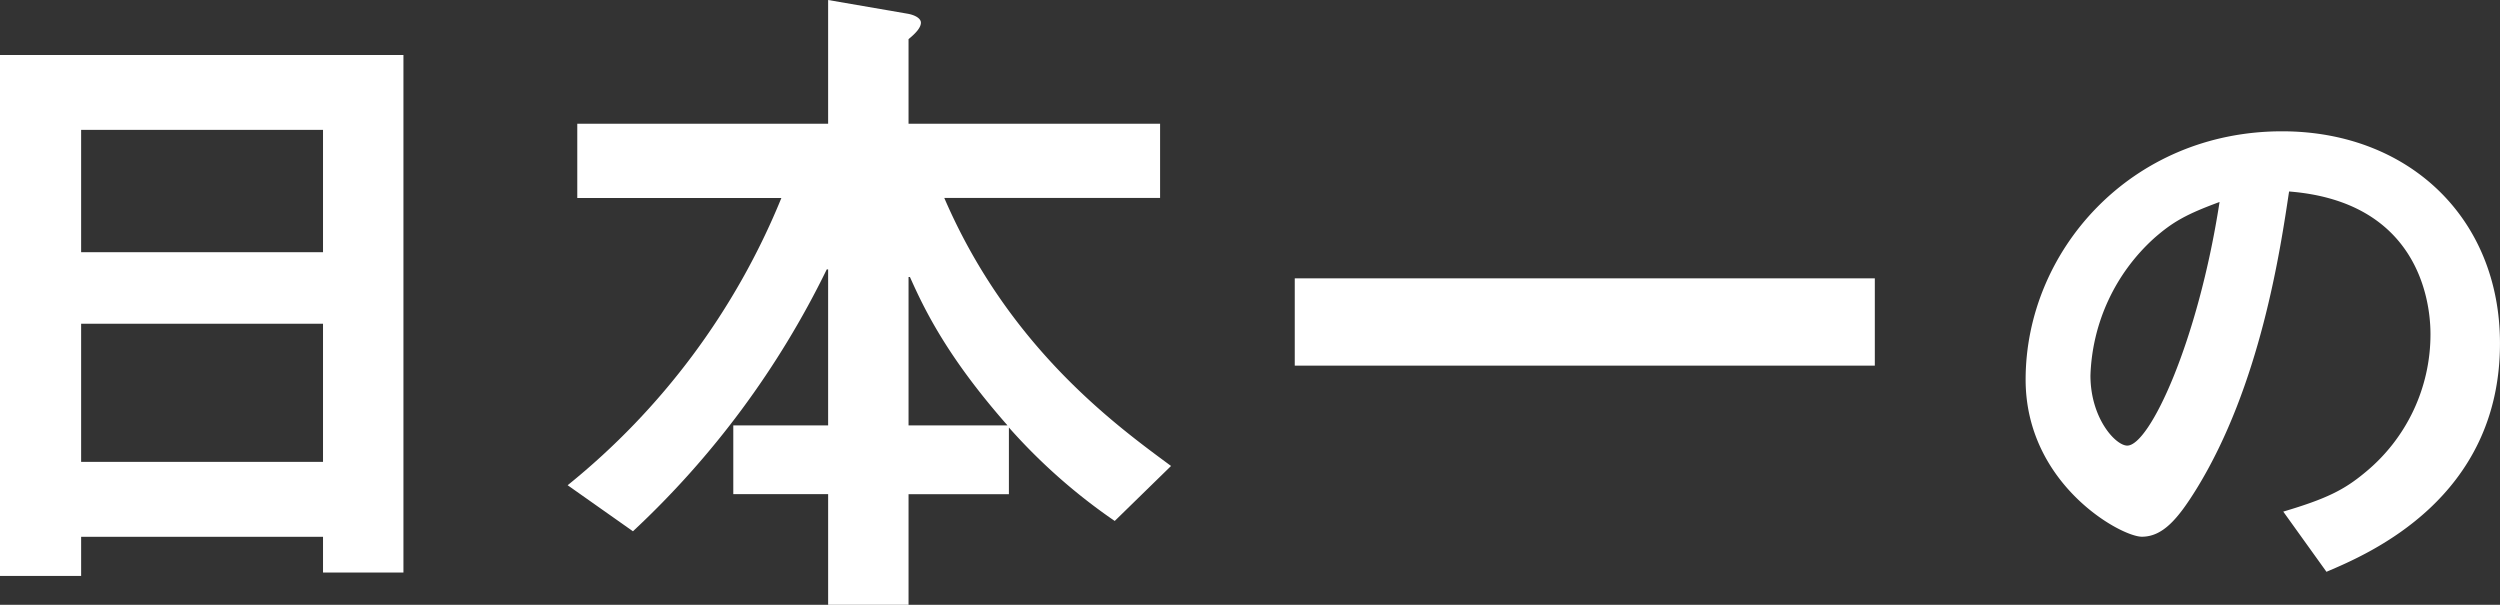 <svg id="グループ_1013" data-name="グループ 1013" xmlns="http://www.w3.org/2000/svg" width="281.122" height="68.01" viewBox="0 0 281.122 68.01">
  <rect x="0" y="0" width="281.122" height="68.01" fill="#333333" stroke="none"/>
  <path id="パス_5931" data-name="パス 5931" d="M47.867,66.195H38.824V62.176h-27.2v4.406H2.5V8H47.867ZM38.824,16.423h-27.2V30.18h27.2Zm0,21.795h-27.2V53.752h27.2Z" transform="translate(-2.501 -1.817)" fill="#fff"/>
  <path id="パス_5932" data-name="パス 5932" d="M146.619,58.58a64.606,64.606,0,0,1-11.9-10.511v7.5H123.434V68.009h-9.042V55.566H103.727V47.838h10.664V30.294h-.155A100.36,100.36,0,0,1,92.443,59.74L85.1,54.562a80.575,80.575,0,0,0,24.035-32.3H86.183V13.91h28.208V0l8.965,1.546c.85.155,1.468.541,1.468,1,0,.541-.541,1.159-1.391,1.855V13.91h28.286v8.347H127.452c7.265,16.848,19.321,25.581,25.5,30.14ZM123.434,47.838h11.129c-6.8-7.728-9.352-13.061-10.974-16.694h-.155Z" transform="translate(-21.269 0.001)" fill="#fff"/>
  <rect id="長方形_517" data-name="長方形 517" width="65.227" height="9.815" transform="translate(145.594 31.3)" fill="#fff"/>
  <path id="パス_5933" data-name="パス 5933" d="M326.221,61.87c4.861-1.445,6.831-2.43,9.2-4.4A20.071,20.071,0,0,0,342.775,41.9c0-4.2-1.708-14.912-15.9-16.028-.986,6.569-3.219,21.81-10.445,33.5-2.037,3.284-3.745,5.321-6.11,5.321S297.25,58.783,297.25,47.024c0-14.453,11.825-27.919,28.84-27.919,14.189,0,24.5,9.722,24.5,23.846,0,17.409-14.715,23.65-19.511,25.686ZM311.7,31.127a21.762,21.762,0,0,0-7.161,15.438c0,4.8,2.825,7.882,4.139,7.882,2.5,0,7.948-11.627,10.379-27.394-3.745,1.38-5.256,2.234-7.358,4.073" transform="translate(-69.471 -4.34)" fill="#fff"/>
</svg>
